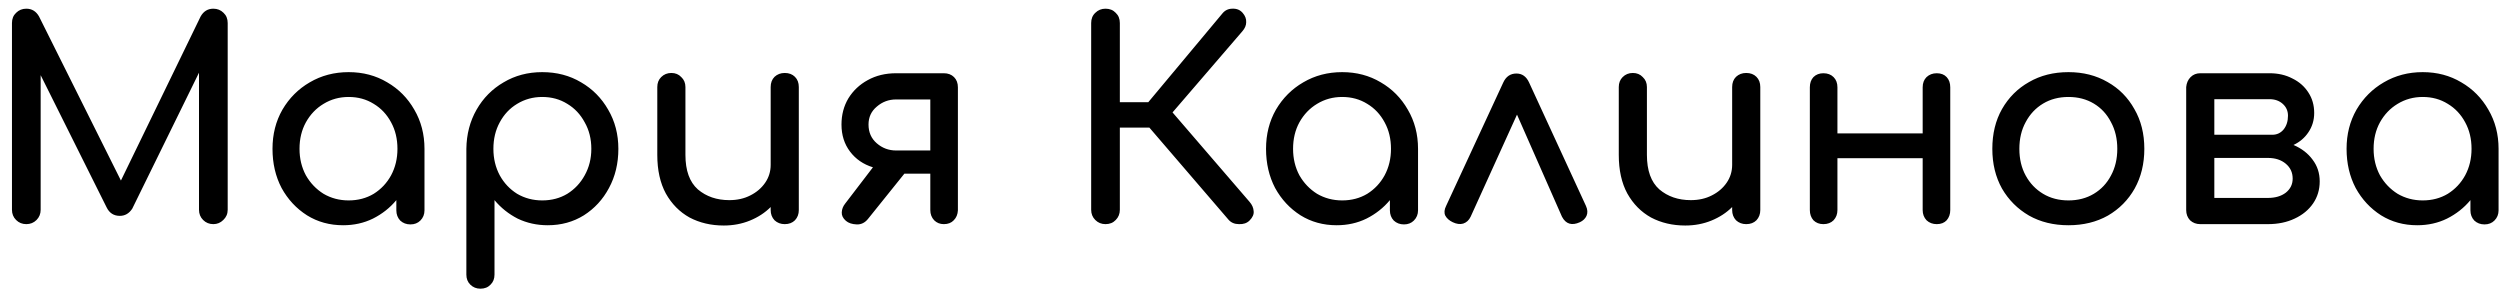 <?xml version="1.0" encoding="UTF-8"?> <svg xmlns="http://www.w3.org/2000/svg" width="145" height="17" viewBox="0 0 145 17" fill="none"> <path d="M1.526 13C1.291 13 1.094 12.92 0.934 12.76C0.774 12.6 0.694 12.403 0.694 12.168V1.336C0.694 1.091 0.774 0.893 0.934 0.744C1.094 0.584 1.291 0.504 1.526 0.504C1.846 0.504 2.091 0.653 2.262 0.952L7.014 10.472L11.638 0.952C11.808 0.653 12.054 0.504 12.374 0.504C12.608 0.504 12.806 0.584 12.966 0.744C13.126 0.893 13.206 1.091 13.206 1.336V12.168C13.206 12.403 13.12 12.6 12.95 12.76C12.79 12.92 12.598 13 12.374 13C12.139 13 11.942 12.92 11.782 12.76C11.622 12.6 11.542 12.403 11.542 12.168V4.216L7.67 12.104C7.488 12.381 7.248 12.52 6.95 12.52C6.598 12.52 6.342 12.355 6.182 12.024L2.358 4.36V12.168C2.358 12.403 2.278 12.6 2.118 12.76C1.958 12.92 1.76 13 1.526 13ZM19.901 13.064C19.122 13.064 18.423 12.872 17.805 12.488C17.186 12.093 16.695 11.565 16.332 10.904C15.98 10.232 15.805 9.475 15.805 8.632C15.805 7.789 15.996 7.032 16.381 6.36C16.775 5.688 17.303 5.16 17.965 4.776C18.637 4.381 19.389 4.184 20.221 4.184C21.052 4.184 21.799 4.381 22.46 4.776C23.122 5.16 23.645 5.688 24.029 6.36C24.423 7.032 24.62 7.789 24.62 8.632V12.2C24.62 12.435 24.541 12.632 24.381 12.792C24.231 12.941 24.039 13.016 23.805 13.016C23.57 13.016 23.372 12.941 23.212 12.792C23.063 12.632 22.988 12.435 22.988 12.2V11.608C22.615 12.056 22.162 12.413 21.628 12.68C21.106 12.936 20.53 13.064 19.901 13.064ZM20.221 11.624C20.765 11.624 21.25 11.496 21.677 11.24C22.103 10.973 22.439 10.616 22.684 10.168C22.93 9.709 23.052 9.197 23.052 8.632C23.052 8.056 22.93 7.544 22.684 7.096C22.439 6.637 22.103 6.28 21.677 6.024C21.25 5.757 20.765 5.624 20.221 5.624C19.687 5.624 19.202 5.757 18.765 6.024C18.338 6.28 17.997 6.637 17.741 7.096C17.495 7.544 17.372 8.056 17.372 8.632C17.372 9.197 17.495 9.709 17.741 10.168C17.997 10.616 18.338 10.973 18.765 11.24C19.202 11.496 19.687 11.624 20.221 11.624ZM27.865 16.744C27.631 16.744 27.433 16.664 27.273 16.504C27.124 16.355 27.049 16.163 27.049 15.928V8.632C27.06 7.789 27.257 7.032 27.641 6.36C28.025 5.688 28.548 5.16 29.209 4.776C29.871 4.381 30.617 4.184 31.449 4.184C32.292 4.184 33.044 4.381 33.705 4.776C34.367 5.16 34.889 5.688 35.273 6.36C35.668 7.032 35.865 7.789 35.865 8.632C35.865 9.475 35.684 10.232 35.321 10.904C34.969 11.565 34.484 12.093 33.865 12.488C33.247 12.872 32.548 13.064 31.769 13.064C31.14 13.064 30.559 12.936 30.025 12.68C29.503 12.413 29.055 12.056 28.681 11.608V15.928C28.681 16.163 28.607 16.355 28.457 16.504C28.308 16.664 28.111 16.744 27.865 16.744ZM31.449 11.624C31.993 11.624 32.479 11.496 32.905 11.24C33.332 10.973 33.668 10.616 33.913 10.168C34.169 9.709 34.297 9.197 34.297 8.632C34.297 8.056 34.169 7.544 33.913 7.096C33.668 6.637 33.332 6.28 32.905 6.024C32.479 5.757 31.993 5.624 31.449 5.624C30.916 5.624 30.431 5.757 29.993 6.024C29.567 6.28 29.231 6.637 28.985 7.096C28.74 7.544 28.617 8.056 28.617 8.632C28.617 9.197 28.74 9.709 28.985 10.168C29.231 10.616 29.567 10.973 29.993 11.24C30.431 11.496 30.916 11.624 31.449 11.624ZM41.979 13.08C41.243 13.08 40.582 12.925 39.995 12.616C39.419 12.296 38.961 11.832 38.619 11.224C38.289 10.616 38.123 9.869 38.123 8.984V5.048C38.123 4.813 38.198 4.621 38.347 4.472C38.507 4.312 38.705 4.232 38.939 4.232C39.174 4.232 39.366 4.312 39.515 4.472C39.675 4.621 39.755 4.813 39.755 5.048V8.984C39.755 9.891 39.995 10.557 40.475 10.984C40.966 11.4 41.574 11.608 42.299 11.608C42.758 11.608 43.163 11.517 43.515 11.336C43.878 11.155 44.166 10.909 44.379 10.6C44.593 10.291 44.699 9.944 44.699 9.56V5.048C44.699 4.803 44.774 4.605 44.923 4.456C45.083 4.307 45.281 4.232 45.515 4.232C45.761 4.232 45.958 4.307 46.107 4.456C46.257 4.605 46.331 4.803 46.331 5.048V12.184C46.331 12.419 46.257 12.616 46.107 12.776C45.958 12.925 45.761 13 45.515 13C45.281 13 45.083 12.925 44.923 12.776C44.774 12.616 44.699 12.419 44.699 12.184V12.008C44.369 12.339 43.969 12.6 43.499 12.792C43.03 12.984 42.523 13.08 41.979 13.08ZM49.062 12.808C48.891 12.659 48.811 12.493 48.822 12.312C48.832 12.131 48.896 11.965 49.014 11.816L50.63 9.704C50.075 9.533 49.632 9.229 49.302 8.792C48.971 8.355 48.806 7.832 48.806 7.224C48.806 6.659 48.939 6.152 49.206 5.704C49.483 5.256 49.856 4.904 50.326 4.648C50.806 4.381 51.355 4.248 51.974 4.248H54.742C54.987 4.248 55.184 4.323 55.334 4.472C55.483 4.621 55.558 4.819 55.558 5.064V12.2C55.547 12.435 55.467 12.627 55.318 12.776C55.179 12.925 54.987 13 54.742 13C54.518 13 54.331 12.925 54.182 12.776C54.032 12.616 53.958 12.419 53.958 12.184V10.072H52.454L50.358 12.68C50.176 12.915 49.952 13.027 49.686 13.016C49.419 13.005 49.211 12.936 49.062 12.808ZM51.974 8.728H53.958V5.768H51.974C51.547 5.768 51.174 5.907 50.854 6.184C50.534 6.451 50.374 6.797 50.374 7.224C50.374 7.672 50.534 8.035 50.854 8.312C51.174 8.589 51.547 8.728 51.974 8.728ZM64.12 13C63.885 13 63.688 12.92 63.528 12.76C63.367 12.6 63.288 12.403 63.288 12.168V1.336C63.288 1.091 63.367 0.893 63.528 0.744C63.688 0.584 63.885 0.504 64.12 0.504C64.365 0.504 64.562 0.584 64.712 0.744C64.871 0.893 64.951 1.091 64.951 1.336V5.928H66.6L70.903 0.776C71.053 0.595 71.245 0.504 71.48 0.504C71.725 0.493 71.922 0.573 72.072 0.744C72.221 0.915 72.29 1.096 72.279 1.288C72.279 1.469 72.205 1.645 72.055 1.816L68.007 6.52L72.472 11.704C72.621 11.875 72.701 12.056 72.712 12.248C72.733 12.429 72.653 12.611 72.472 12.792C72.322 12.941 72.12 13.011 71.864 13C71.608 13 71.405 12.915 71.255 12.744L66.663 7.4H64.951V12.168C64.951 12.403 64.871 12.6 64.712 12.76C64.562 12.92 64.365 13 64.12 13ZM77.525 13.064C76.747 13.064 76.048 12.872 75.43 12.488C74.811 12.093 74.32 11.565 73.957 10.904C73.606 10.232 73.43 9.475 73.43 8.632C73.43 7.789 73.621 7.032 74.005 6.36C74.4 5.688 74.928 5.16 75.59 4.776C76.261 4.381 77.013 4.184 77.846 4.184C78.677 4.184 79.424 4.381 80.085 4.776C80.747 5.16 81.269 5.688 81.653 6.36C82.048 7.032 82.246 7.789 82.246 8.632V12.2C82.246 12.435 82.165 12.632 82.005 12.792C81.856 12.941 81.664 13.016 81.43 13.016C81.195 13.016 80.998 12.941 80.838 12.792C80.688 12.632 80.614 12.435 80.614 12.2V11.608C80.24 12.056 79.787 12.413 79.254 12.68C78.731 12.936 78.155 13.064 77.525 13.064ZM77.846 11.624C78.389 11.624 78.875 11.496 79.302 11.24C79.728 10.973 80.064 10.616 80.309 10.168C80.555 9.709 80.677 9.197 80.677 8.632C80.677 8.056 80.555 7.544 80.309 7.096C80.064 6.637 79.728 6.28 79.302 6.024C78.875 5.757 78.389 5.624 77.846 5.624C77.312 5.624 76.827 5.757 76.389 6.024C75.963 6.28 75.621 6.637 75.365 7.096C75.12 7.544 74.998 8.056 74.998 8.632C74.998 9.197 75.12 9.709 75.365 10.168C75.621 10.616 75.963 10.973 76.389 11.24C76.827 11.496 77.312 11.624 77.846 11.624ZM87.954 4.264C88.285 4.264 88.53 4.44 88.69 4.792L91.986 11.944C92.082 12.157 92.093 12.349 92.018 12.52C91.944 12.68 91.816 12.803 91.634 12.888C91.165 13.101 90.818 12.995 90.594 12.568L87.986 6.648L85.298 12.568C85.202 12.771 85.058 12.904 84.866 12.968C84.685 13.021 84.482 12.995 84.258 12.888C84.056 12.792 83.912 12.664 83.826 12.504C83.752 12.344 83.768 12.157 83.874 11.944L87.186 4.792C87.346 4.44 87.602 4.264 87.954 4.264ZM97.745 13.08C97.009 13.08 96.348 12.925 95.761 12.616C95.185 12.296 94.726 11.832 94.385 11.224C94.054 10.616 93.889 9.869 93.889 8.984V5.048C93.889 4.813 93.964 4.621 94.113 4.472C94.273 4.312 94.47 4.232 94.705 4.232C94.94 4.232 95.132 4.312 95.281 4.472C95.441 4.621 95.521 4.813 95.521 5.048V8.984C95.521 9.891 95.761 10.557 96.241 10.984C96.732 11.4 97.34 11.608 98.065 11.608C98.524 11.608 98.929 11.517 99.281 11.336C99.644 11.155 99.932 10.909 100.145 10.6C100.358 10.291 100.465 9.944 100.465 9.56V5.048C100.465 4.803 100.54 4.605 100.689 4.456C100.849 4.307 101.046 4.232 101.281 4.232C101.526 4.232 101.724 4.307 101.873 4.456C102.022 4.605 102.097 4.803 102.097 5.048V12.184C102.097 12.419 102.022 12.616 101.873 12.776C101.724 12.925 101.526 13 101.281 13C101.046 13 100.849 12.925 100.689 12.776C100.54 12.616 100.465 12.419 100.465 12.184V12.008C100.134 12.339 99.734 12.6 99.265 12.792C98.796 12.984 98.289 13.08 97.745 13.08ZM105.755 13C105.521 13 105.329 12.925 105.179 12.776C105.041 12.616 104.971 12.419 104.971 12.184V5.064C104.971 4.819 105.041 4.621 105.179 4.472C105.329 4.323 105.521 4.248 105.755 4.248C106.001 4.248 106.198 4.323 106.347 4.472C106.497 4.621 106.571 4.819 106.571 5.064V7.736H111.515V5.064C111.515 4.819 111.59 4.621 111.739 4.472C111.899 4.323 112.097 4.248 112.331 4.248C112.577 4.248 112.769 4.323 112.907 4.472C113.046 4.621 113.115 4.819 113.115 5.064V12.184C113.115 12.419 113.046 12.616 112.907 12.776C112.769 12.925 112.577 13 112.331 13C112.097 13 111.899 12.925 111.739 12.776C111.59 12.616 111.515 12.419 111.515 12.184V9.176H106.571V12.184C106.571 12.419 106.497 12.616 106.347 12.776C106.198 12.925 106.001 13 105.755 13ZM119.971 13.064C119.107 13.064 118.344 12.877 117.683 12.504C117.021 12.12 116.499 11.597 116.115 10.936C115.741 10.264 115.555 9.496 115.555 8.632C115.555 7.757 115.741 6.989 116.115 6.328C116.499 5.656 117.021 5.133 117.683 4.76C118.344 4.376 119.107 4.184 119.971 4.184C120.824 4.184 121.581 4.376 122.243 4.76C122.904 5.133 123.421 5.656 123.795 6.328C124.179 6.989 124.371 7.757 124.371 8.632C124.371 9.496 124.184 10.264 123.811 10.936C123.437 11.597 122.92 12.12 122.259 12.504C121.597 12.877 120.835 13.064 119.971 13.064ZM119.971 11.624C120.525 11.624 121.016 11.496 121.443 11.24C121.869 10.984 122.2 10.632 122.435 10.184C122.68 9.736 122.803 9.219 122.803 8.632C122.803 8.045 122.68 7.528 122.435 7.08C122.2 6.621 121.869 6.264 121.443 6.008C121.016 5.752 120.525 5.624 119.971 5.624C119.416 5.624 118.925 5.752 118.499 6.008C118.072 6.264 117.736 6.621 117.491 7.08C117.245 7.528 117.123 8.045 117.123 8.632C117.123 9.219 117.245 9.736 117.491 10.184C117.736 10.632 118.072 10.984 118.499 11.24C118.925 11.496 119.416 11.624 119.971 11.624ZM127.615 13C127.381 13 127.183 12.925 127.023 12.776C126.874 12.616 126.799 12.419 126.799 12.184V5.048C126.821 4.813 126.906 4.621 127.055 4.472C127.205 4.323 127.391 4.248 127.615 4.248H127.631H131.631C132.133 4.248 132.575 4.349 132.959 4.552C133.354 4.744 133.663 5.016 133.887 5.368C134.111 5.709 134.223 6.104 134.223 6.552C134.223 6.968 134.111 7.341 133.887 7.672C133.674 7.992 133.386 8.237 133.023 8.408C133.493 8.611 133.861 8.893 134.127 9.256C134.405 9.619 134.543 10.04 134.543 10.52C134.543 11 134.415 11.427 134.159 11.8C133.903 12.173 133.546 12.467 133.087 12.68C132.639 12.893 132.122 13 131.535 13H127.615ZM131.631 5.752H128.431V7.816H131.791C132.058 7.816 132.277 7.715 132.447 7.512C132.618 7.299 132.703 7.032 132.703 6.712C132.703 6.435 132.602 6.205 132.399 6.024C132.197 5.843 131.941 5.752 131.631 5.752ZM128.431 11.48H131.535C131.962 11.48 132.309 11.379 132.575 11.176C132.842 10.963 132.975 10.691 132.975 10.36C132.975 10.008 132.842 9.72 132.575 9.496C132.309 9.272 131.962 9.16 131.535 9.16H128.431V11.48ZM140.197 13.064C139.419 13.064 138.72 12.872 138.101 12.488C137.483 12.093 136.992 11.565 136.629 10.904C136.277 10.232 136.101 9.475 136.101 8.632C136.101 7.789 136.293 7.032 136.677 6.36C137.072 5.688 137.6 5.16 138.261 4.776C138.933 4.381 139.685 4.184 140.517 4.184C141.349 4.184 142.096 4.381 142.757 4.776C143.419 5.16 143.941 5.688 144.325 6.36C144.72 7.032 144.917 7.789 144.917 8.632V12.2C144.917 12.435 144.837 12.632 144.677 12.792C144.528 12.941 144.336 13.016 144.101 13.016C143.867 13.016 143.669 12.941 143.509 12.792C143.36 12.632 143.285 12.435 143.285 12.2V11.608C142.912 12.056 142.459 12.413 141.925 12.68C141.403 12.936 140.827 13.064 140.197 13.064ZM140.517 11.624C141.061 11.624 141.547 11.496 141.973 11.24C142.4 10.973 142.736 10.616 142.981 10.168C143.227 9.709 143.349 9.197 143.349 8.632C143.349 8.056 143.227 7.544 142.981 7.096C142.736 6.637 142.4 6.28 141.973 6.024C141.547 5.757 141.061 5.624 140.517 5.624C139.984 5.624 139.499 5.757 139.061 6.024C138.635 6.28 138.293 6.637 138.037 7.096C137.792 7.544 137.669 8.056 137.669 8.632C137.669 9.197 137.792 9.709 138.037 10.168C138.293 10.616 138.635 10.973 139.061 11.24C139.499 11.496 139.984 11.624 140.517 11.624Z" fill="black"></path> </svg> 